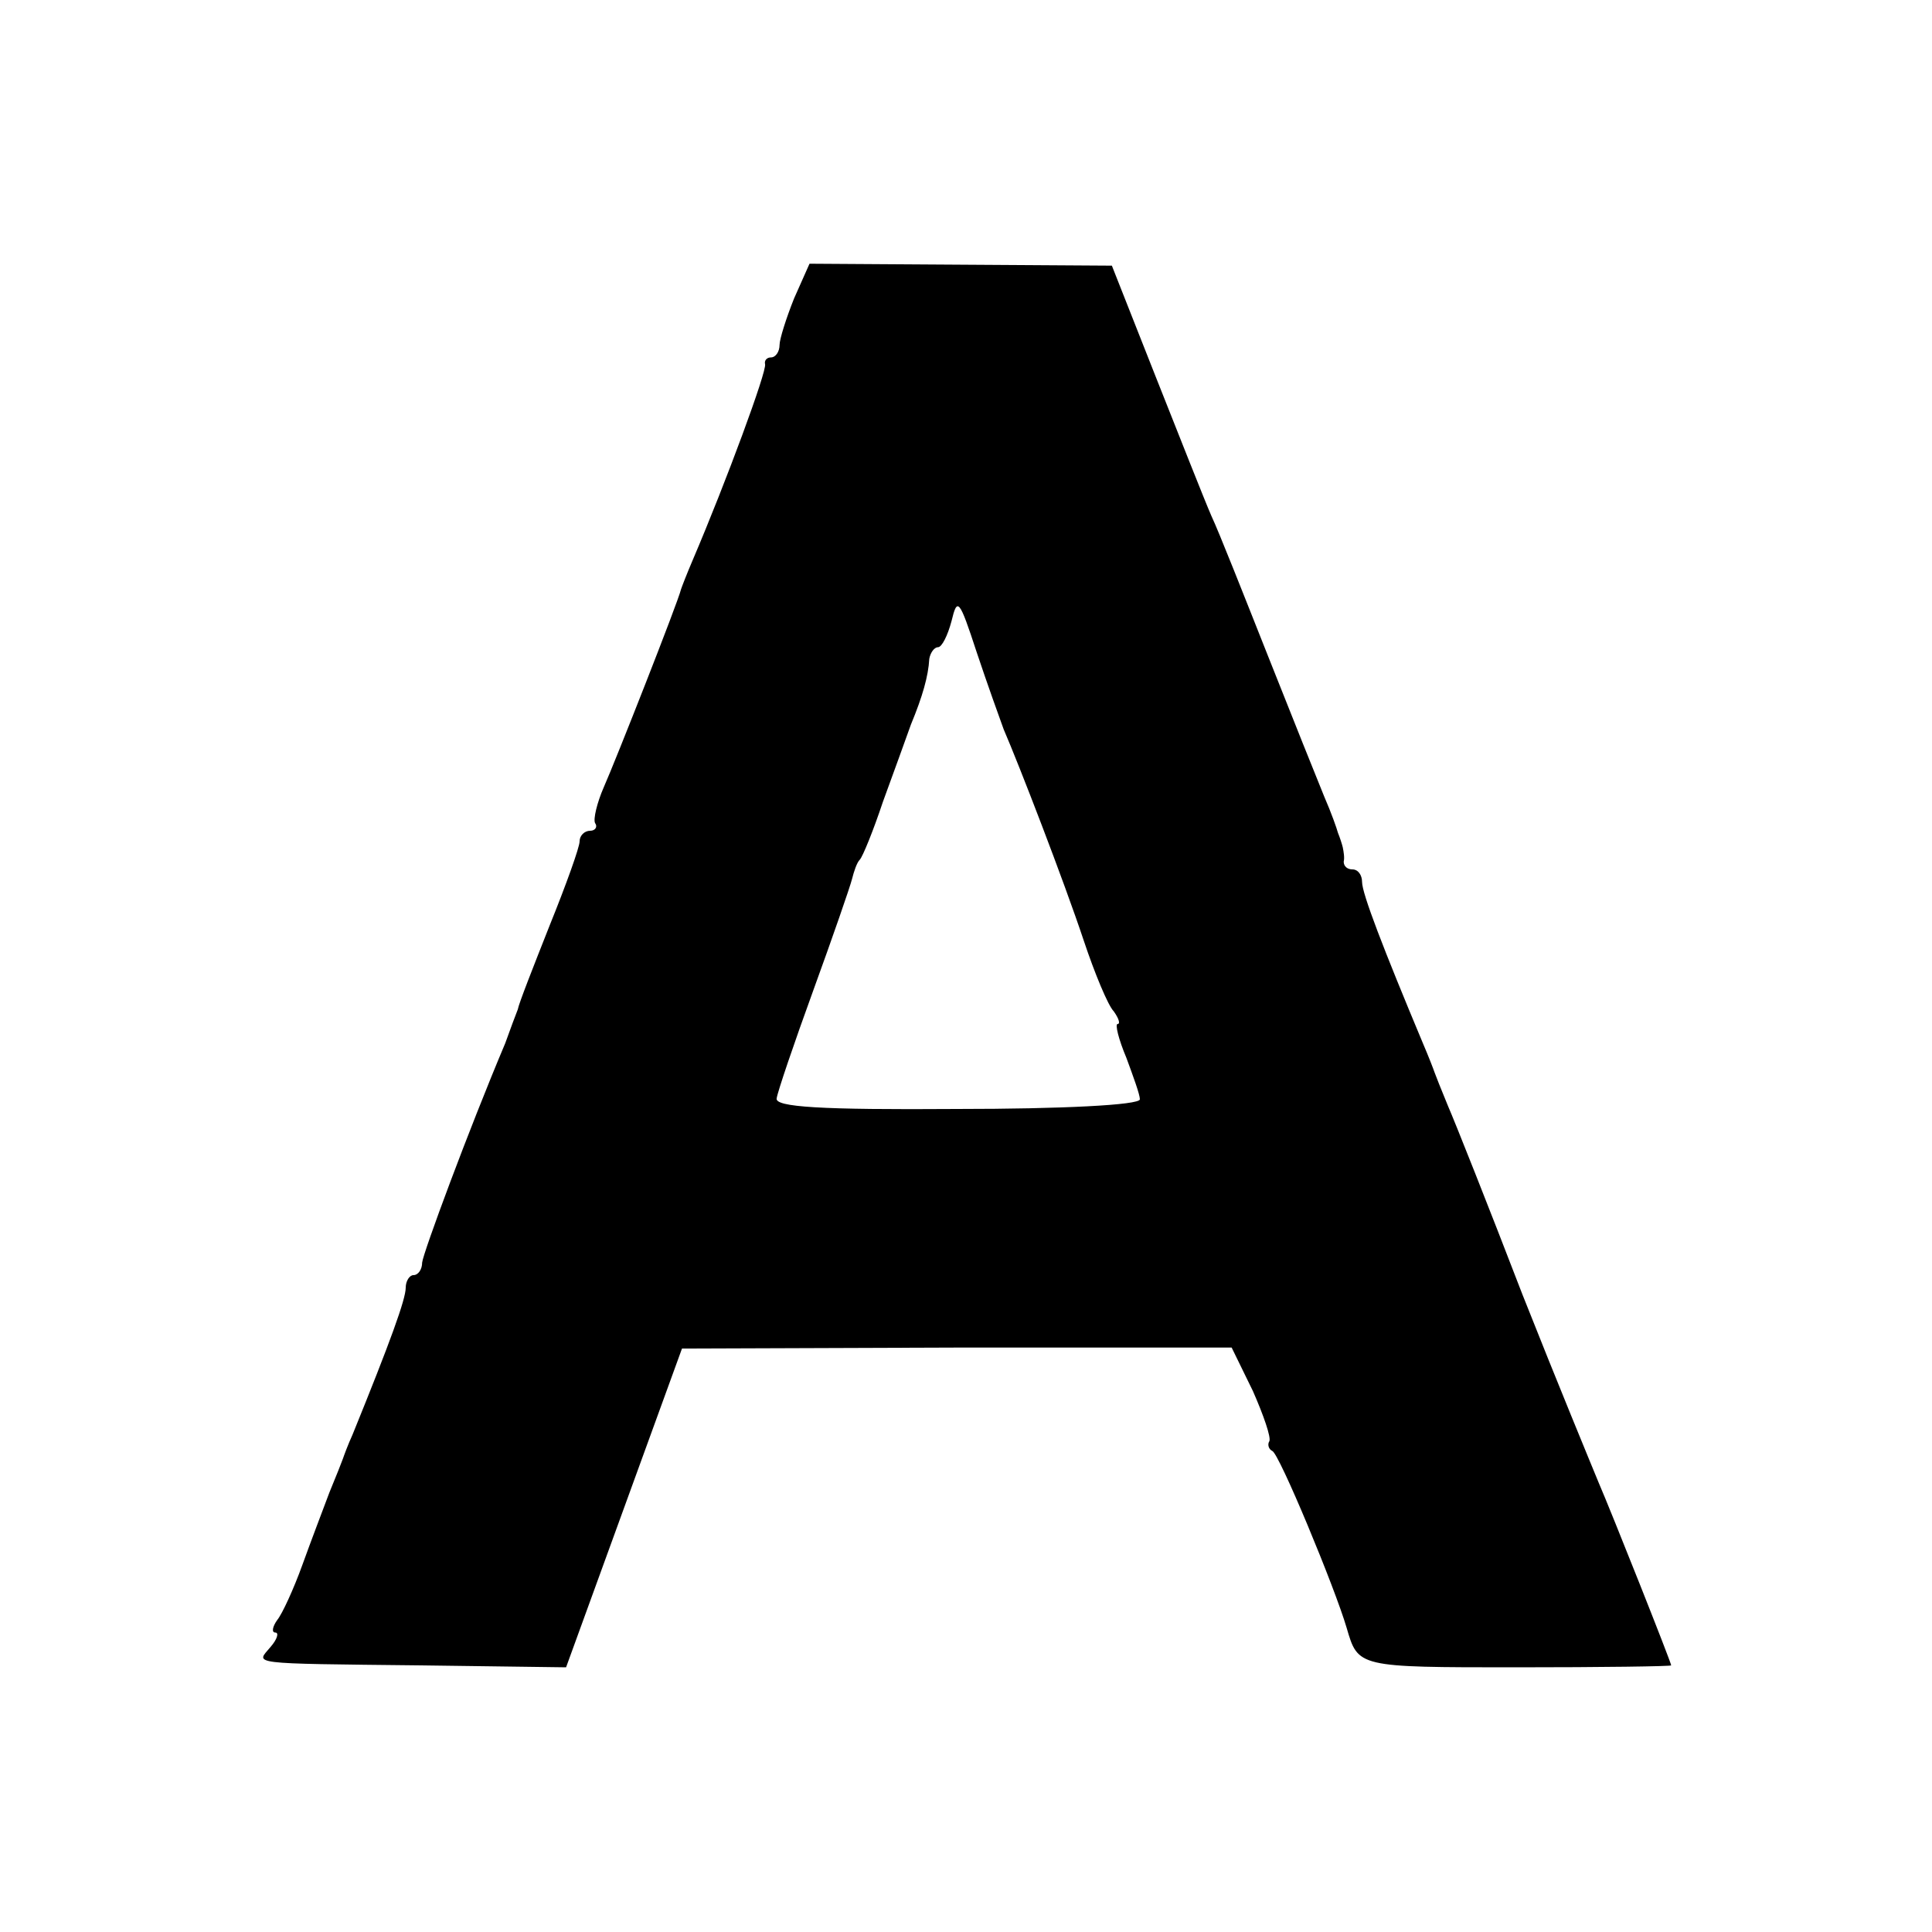 <?xml version="1.0" standalone="no"?>
<!DOCTYPE svg PUBLIC "-//W3C//DTD SVG 20010904//EN"
 "http://www.w3.org/TR/2001/REC-SVG-20010904/DTD/svg10.dtd">
<svg version="1.0" xmlns="http://www.w3.org/2000/svg"
 width="200pt" height="200pt" viewBox="0 0 200 200"
 preserveAspectRatio="xMidYMid meet">
<g transform="translate(0,200) scale(0.1,-0.1)"
fill="#000000" stroke="none">
<path d="M822 1691 c-8 -20 -15 -42 -15 -48 0 -7 -4 -13 -9 -13 -4 0 -7 -3 -6
-7 2 -7 -40 -121 -75 -203 -6 -14 -11 -27 -12 -30 -3 -13 -68 -178 -80 -205
-7 -16 -11 -33 -9 -37 3 -4 0 -8 -5 -8 -6 0 -11 -5 -11 -11 0 -6 -14 -45 -31
-87 -17 -43 -32 -81 -33 -87 -2 -5 -8 -21 -13 -35 -38 -90 -85 -217 -86 -227
0 -7 -4 -13 -9 -13 -4 0 -8 -6 -8 -13 0 -12 -16 -56 -55 -152 -5 -11 -9 -22
-10 -25 -1 -3 -7 -18 -14 -35 -6 -16 -19 -50 -28 -75 -9 -25 -21 -51 -26 -57
-5 -7 -6 -13 -2 -13 4 0 2 -7 -5 -15 -15 -18 -26 -17 156 -19 l150 -2 60 165
60 165 285 1 284 0 22 -45 c11 -25 19 -48 17 -52 -2 -3 -1 -8 3 -10 7 -2 65
-142 77 -183 12 -41 11 -41 176 -41 88 0 160 1 160 2 0 3 -62 159 -75 189 -7
17 -43 104 -79 195 -35 91 -70 179 -77 195 -7 17 -13 32 -14 35 -1 3 -6 16
-12 30 -41 98 -63 155 -63 167 0 7 -4 13 -10 13 -5 0 -9 3 -9 8 1 4 0 10 -1
15 -1 4 -3 10 -5 15 -1 4 -7 21 -14 37 -7 17 -33 82 -58 145 -25 63 -51 129
-59 146 -7 16 -33 82 -58 145 l-45 114 -157 1 -156 1 -16 -36z m217 -446 c16
-37 62 -156 83 -219 11 -33 25 -67 31 -73 5 -7 7 -13 4 -13 -3 0 1 -16 9 -35
7 -19 14 -38 14 -43 0 -6 -82 -10 -189 -10 -142 -1 -189 2 -187 11 1 7 18 57
38 112 20 55 38 107 40 115 2 8 5 17 8 20 3 3 14 30 24 60 11 30 24 66 29 80
12 29 18 50 19 68 1 6 5 12 9 12 4 0 10 12 14 27 6 25 8 23 26 -32 11 -33 24
-69 28 -80z"/>
</g>
</svg>
